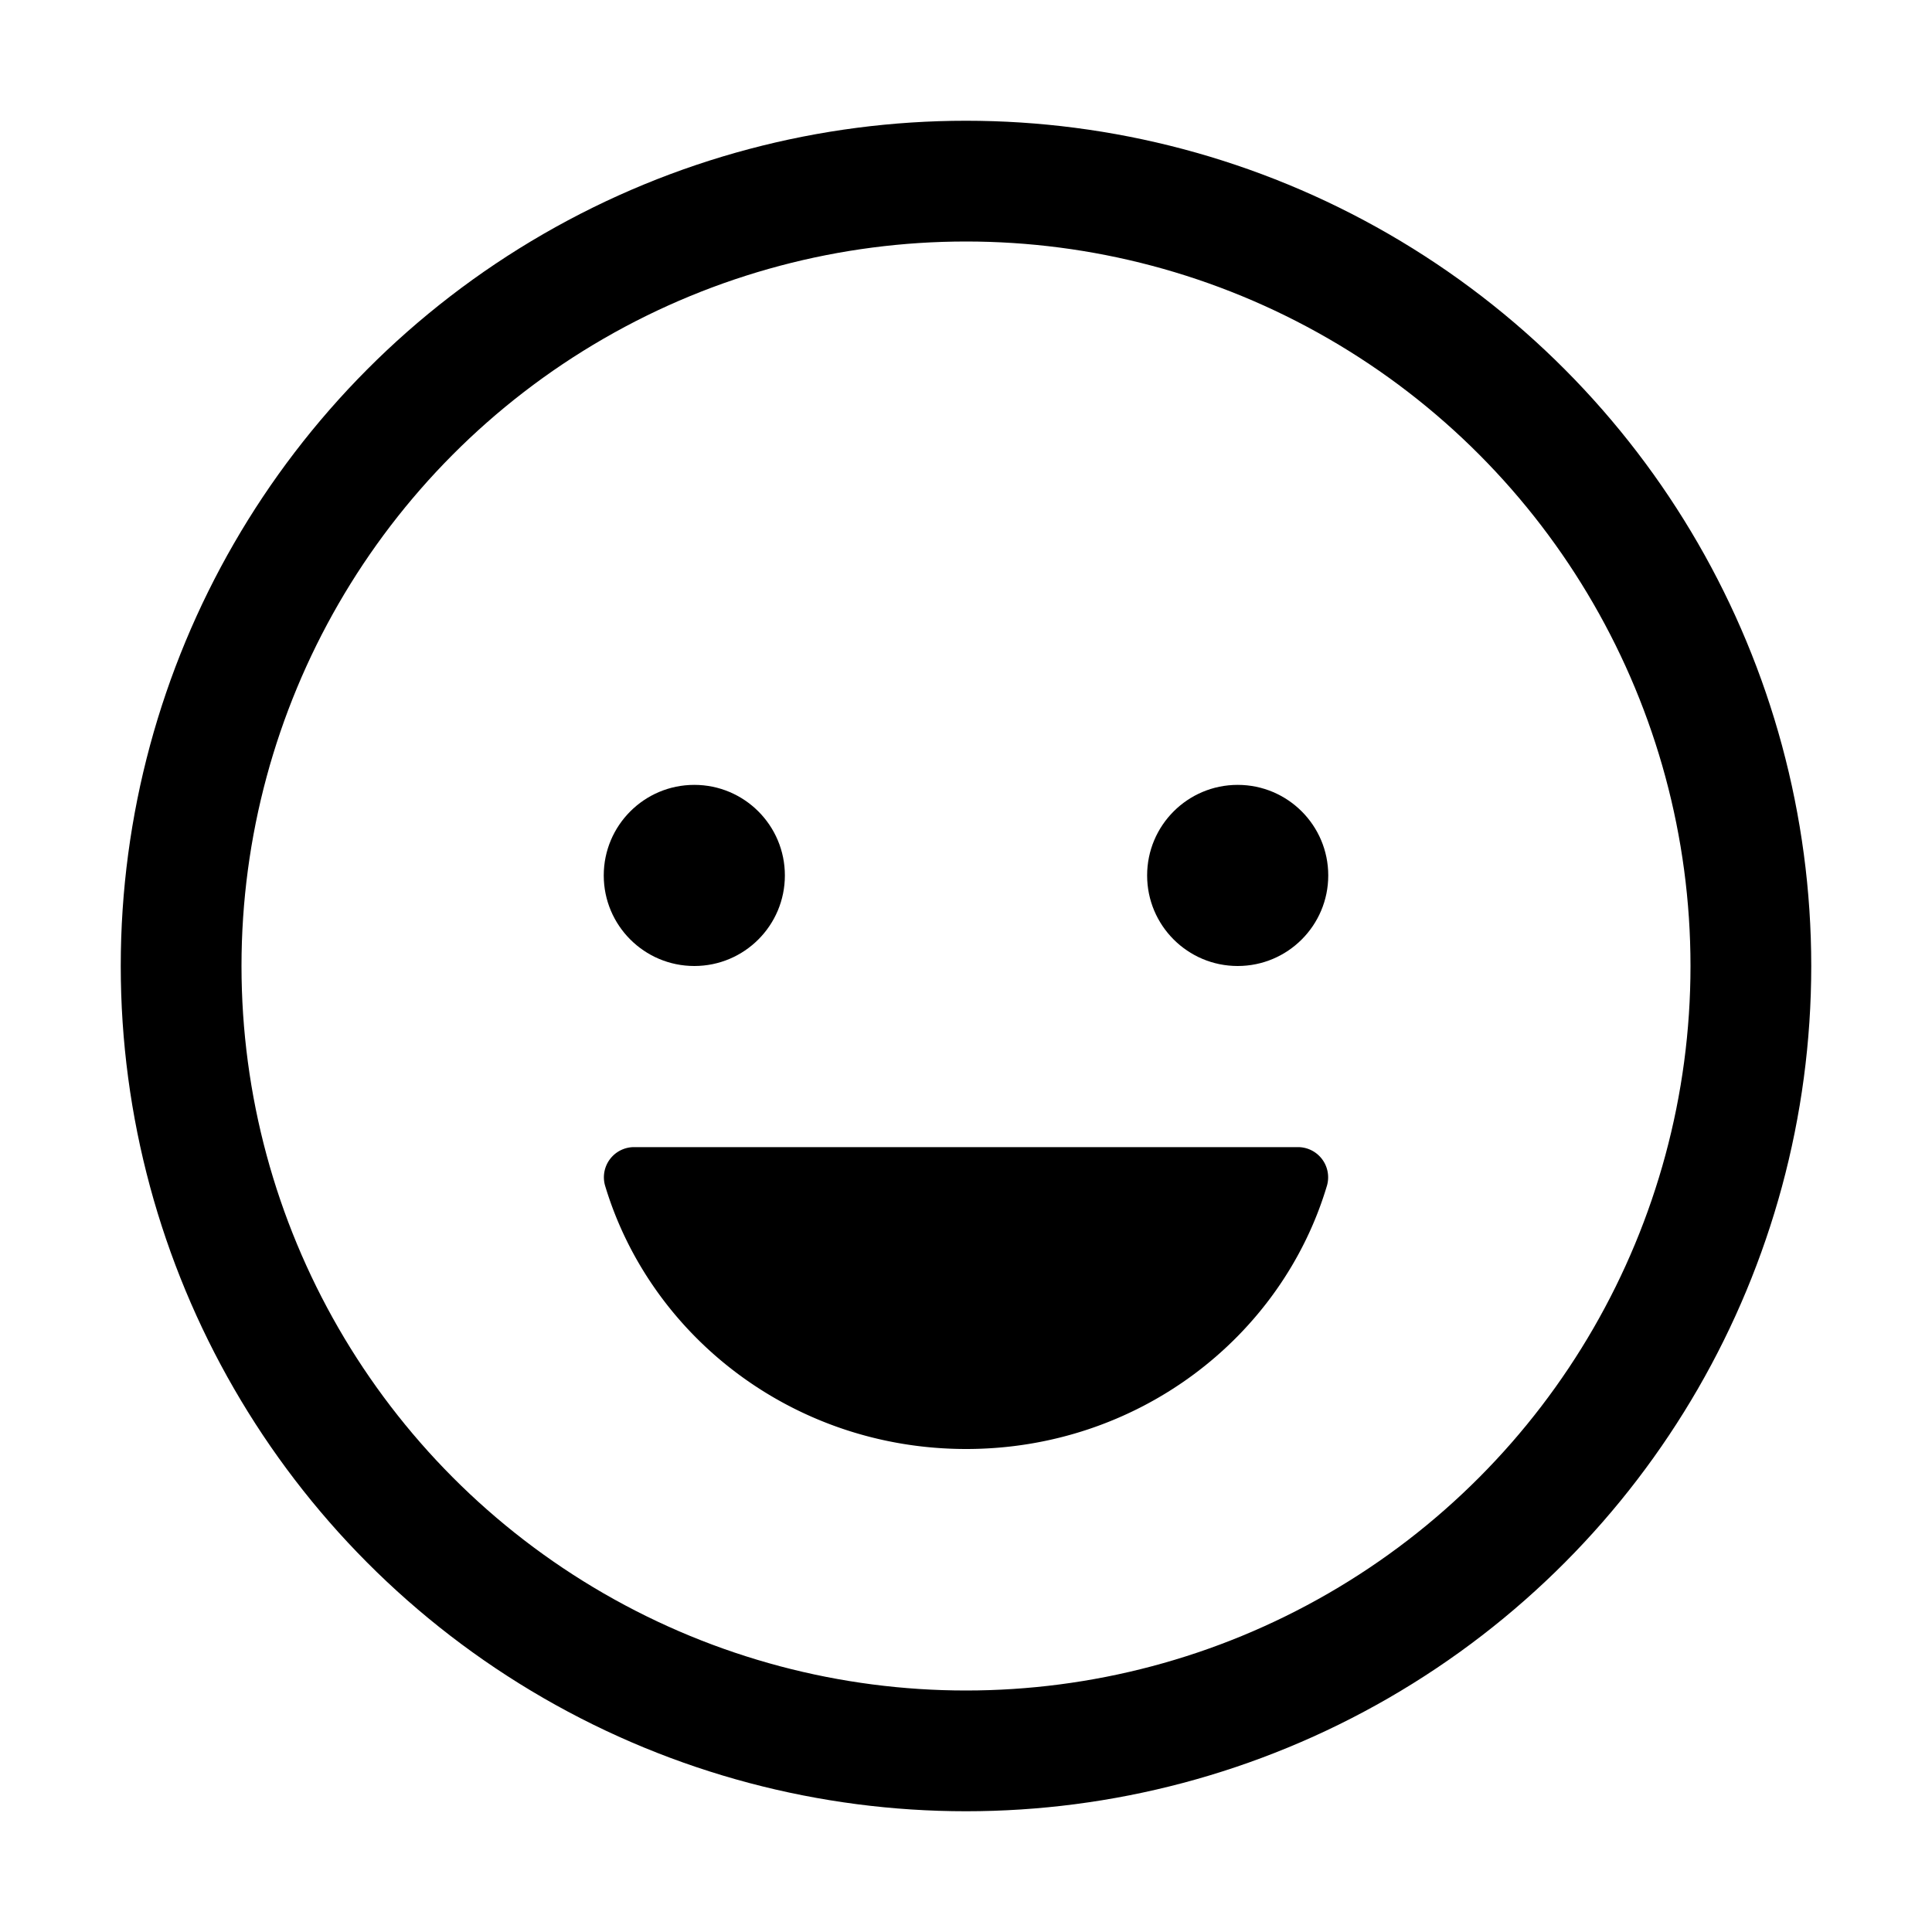<svg xmlns="http://www.w3.org/2000/svg" class="ionicon" viewBox="0 0 512 512">
  <circle cx="184" cy="232" r="24" fill="hsl(55, 84%, 56%)"/>
  <path d="M256.05 384c-45.42 0-83.62-29.53-95.71-69.83a8 8 0 017.82-10.17h175.69a8 8 0 017.82 10.17c-11.99 40.3-50.2 69.83-95.62 69.83z" fill="hsl(55, 84%, 56%)"/>
  <circle cx="328" cy="232" r="24" fill="hsl(55, 84%, 56%)"/>
  <circle cx="256" cy="256" r="208" fill="none" stroke="hsl(55, 84%, 56%)" stroke-miterlimit="10" stroke-width="32"/>
</svg>